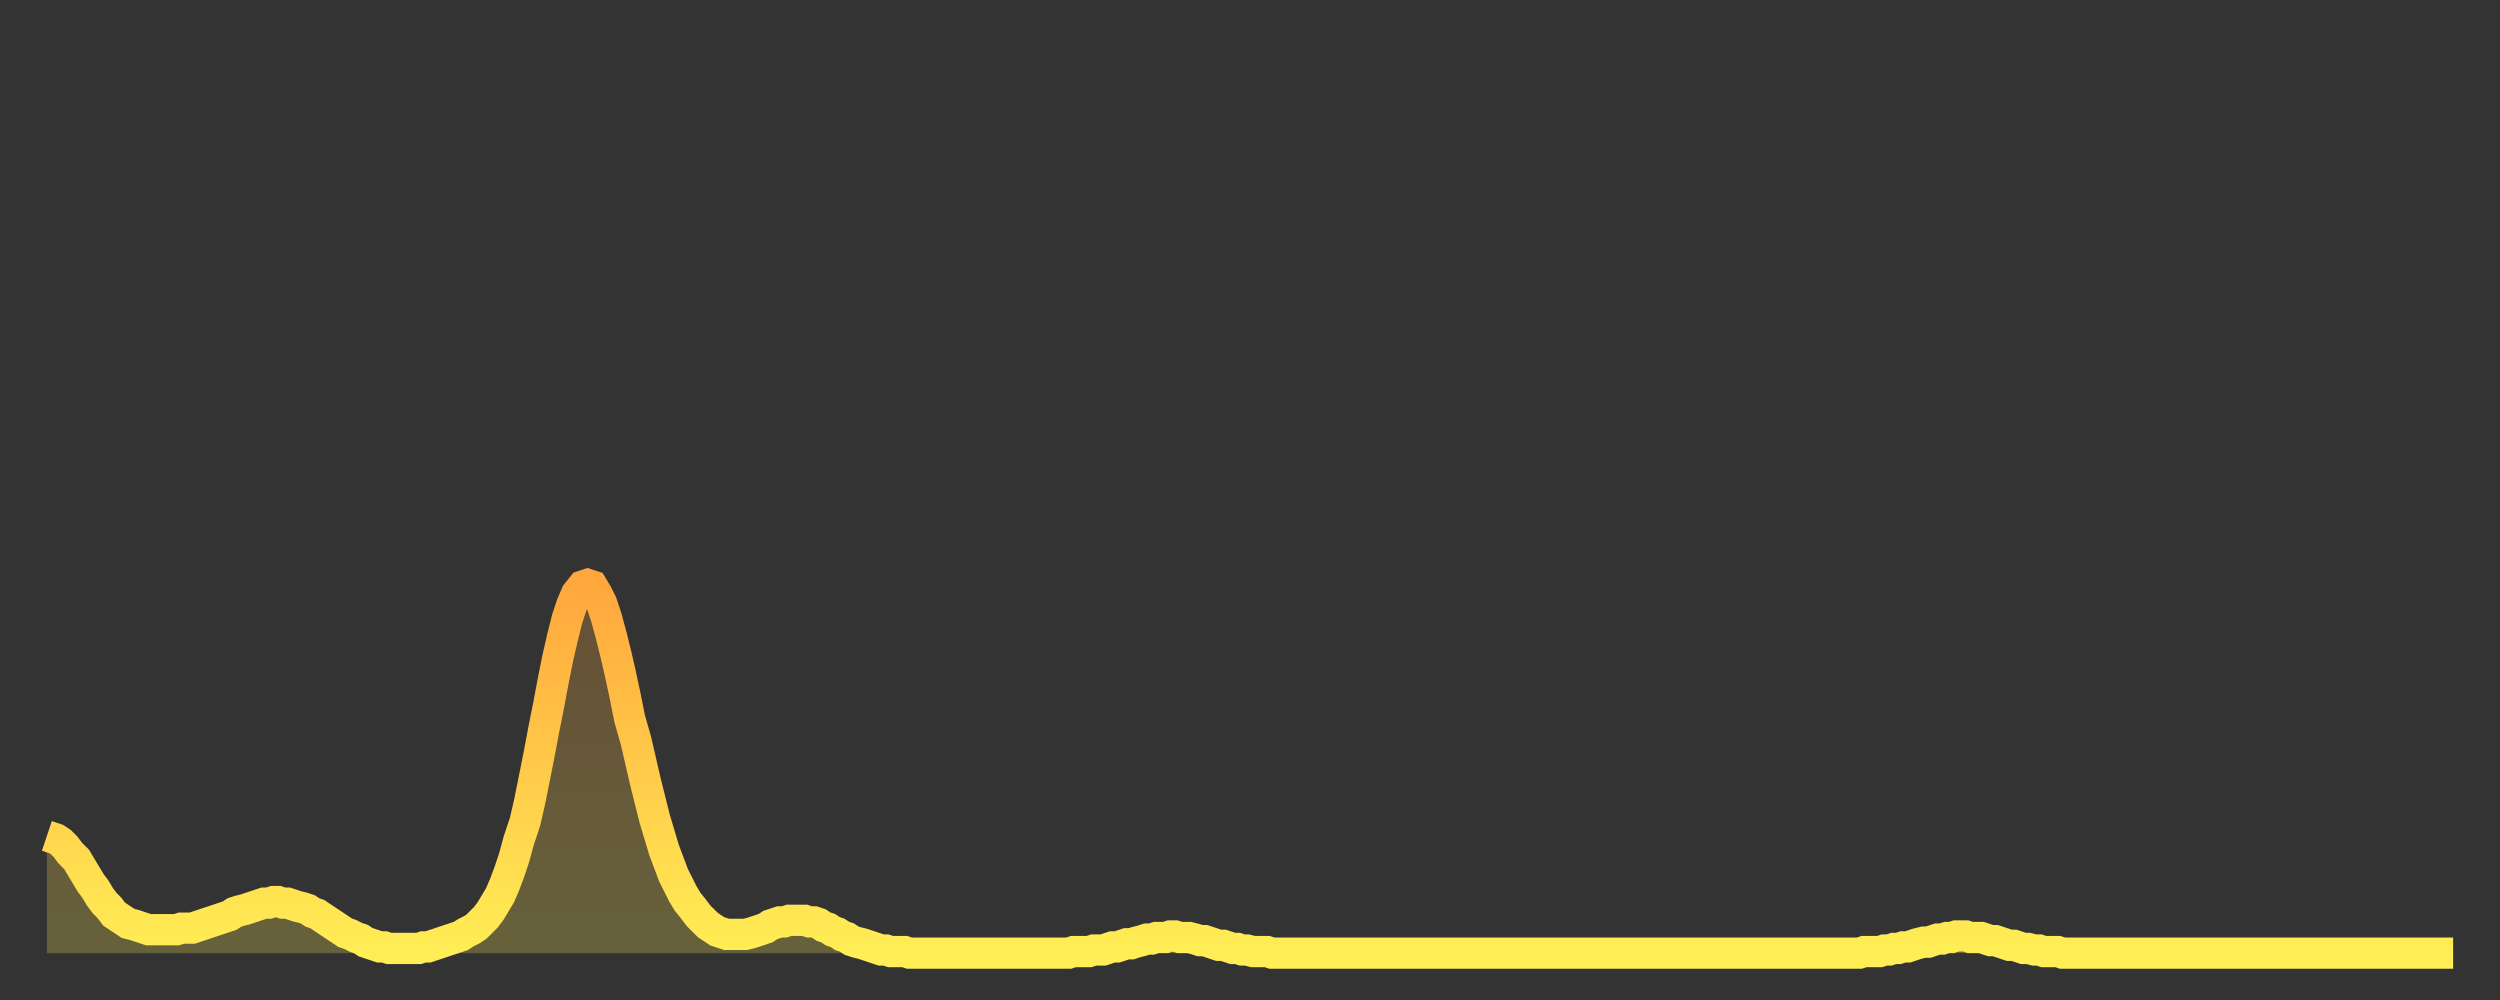 <?xml version="1.0" encoding="utf-8" ?>
<svg baseProfile="full" height="64" version="1.1" width="160" xmlns="http://www.w3.org/2000/svg" xmlns:ev="http://www.w3.org/2001/xml-events" xmlns:xlink="http://www.w3.org/1999/xlink"><rect width="100%" height="100%" fill="#333333" stroke="none"/><defs><linearGradient id="id214602" x1="0" x2="0" y1="0" y2="1"><stop offset="0%" stop-color="#ffa73d" /><stop offset="50%" stop-color="#ffca49" /><stop offset="100%" stop-color="#ffee55" /></linearGradient></defs><g transform="translate(3,3)"><g><path d="M 0.0 50.5 0.3 50.6 0.6 50.7 0.9 50.9 1.2 51.2 1.5 51.6 1.9 52.0 2.2 52.5 2.5 53.0 2.8 53.5 3.1 53.9 3.4 54.4 3.7 54.8 4.0 55.1 4.3 55.5 4.6 55.7 4.9 55.9 5.2 56.1 5.6 56.2 5.9 56.3 6.2 56.4 6.5 56.5 6.8 56.5 7.1 56.5 7.4 56.5 7.7 56.5 8.0 56.5 8.3 56.5 8.6 56.4 8.9 56.4 9.3 56.4 9.6 56.3 9.9 56.2 10.2 56.1 10.5 56.0 10.8 55.9 11.1 55.8 11.4 55.7 11.7 55.6 12.0 55.4 12.3 55.3 12.7 55.2 13.0 55.1 13.3 55.0 13.6 54.9 13.9 54.8 14.2 54.8 14.5 54.7 14.8 54.7 15.1 54.8 15.4 54.8 15.7 54.9 16.0 55.0 16.4 55.1 16.7 55.2 17.0 55.4 17.3 55.5 17.6 55.7 17.9 55.9 18.2 56.1 18.5 56.3 18.8 56.5 19.1 56.7 19.4 56.8 19.8 57.0 20.1 57.1 20.4 57.3 20.7 57.4 21.0 57.5 21.3 57.6 21.6 57.6 21.9 57.7 22.2 57.7 22.5 57.7 22.8 57.7 23.1 57.7 23.5 57.7 23.8 57.7 24.1 57.6 24.4 57.6 24.7 57.5 25.0 57.4 25.3 57.3 25.6 57.2 25.9 57.1 26.2 57.0 26.5 56.9 26.8 56.7 27.2 56.5 27.5 56.3 27.8 56.0 28.1 55.7 28.4 55.3 28.7 54.8 29.0 54.3 29.3 53.6 29.6 52.8 29.9 51.9 30.2 50.8 30.6 49.6 30.9 48.3 31.2 46.8 31.5 45.3 31.8 43.7 32.1 42.2 32.4 40.6 32.7 39.1 33.0 37.8 33.3 36.6 33.6 35.7 33.9 35.0 34.3 34.5 34.6 34.4 34.9 34.5 35.2 35.0 35.5 35.6 35.8 36.5 36.1 37.6 36.4 38.8 36.7 40.1 37.0 41.5 37.3 43.0 37.7 44.4 38.0 45.7 38.3 47.0 38.6 48.2 38.9 49.4 39.2 50.4 39.5 51.4 39.8 52.2 40.1 53.0 40.4 53.6 40.7 54.2 41.0 54.7 41.4 55.2 41.7 55.6 42.0 55.9 42.3 56.2 42.6 56.4 42.9 56.6 43.2 56.7 43.5 56.8 43.8 56.8 44.1 56.8 44.4 56.8 44.7 56.8 45.1 56.7 45.4 56.6 45.7 56.5 46.0 56.4 46.3 56.2 46.6 56.1 46.9 56.0 47.2 56.0 47.5 55.9 47.8 55.9 48.1 55.9 48.5 55.9 48.8 56.0 49.1 56.0 49.4 56.1 49.7 56.3 50.0 56.4 50.3 56.6 50.6 56.7 50.9 56.9 51.2 57.0 51.5 57.2 51.8 57.3 52.2 57.4 52.5 57.5 52.8 57.6 53.1 57.7 53.4 57.8 53.7 57.8 54.0 57.9 54.3 57.9 54.6 57.9 54.9 57.9 55.2 58.0 55.6 58.0 55.9 58.0 56.2 58.0 56.5 58.0 56.8 58.0 57.1 58.0 57.4 58.0 57.7 58.0 58.0 58.0 58.3 58.0 58.6 58.0 58.9 58.0 59.3 58.0 59.6 58.0 59.9 58.0 60.2 58.0 60.5 58.0 60.8 58.0 61.1 58.0 61.4 58.0 61.7 58.0 62.0 58.0 62.3 58.0 62.6 58.0 63.0 58.0 63.3 58.0 63.6 58.0 63.9 58.0 64.2 58.0 64.5 58.0 64.8 58.0 65.1 58.0 65.4 58.0 65.7 57.9 66.0 57.9 66.4 57.9 66.7 57.9 67.0 57.8 67.3 57.8 67.6 57.8 67.9 57.7 68.2 57.6 68.5 57.6 68.8 57.5 69.1 57.4 69.4 57.4 69.7 57.3 70.1 57.2 70.4 57.1 70.7 57.1 71.0 57.0 71.3 57.0 71.6 57.0 71.9 56.9 72.2 56.9 72.5 57.0 72.8 57.0 73.1 57.0 73.5 57.1 73.8 57.2 74.1 57.2 74.4 57.3 74.7 57.4 75.0 57.5 75.3 57.5 75.6 57.6 75.9 57.7 76.2 57.7 76.5 57.8 76.8 57.8 77.2 57.9 77.5 57.9 77.8 57.9 78.1 57.9 78.4 58.0 78.7 58.0 79.0 58.0 79.3 58.0 79.6 58.0 79.9 58.0 80.2 58.0 80.5 58.0 80.9 58.0 81.2 58.0 81.5 58.0 81.8 58.0 82.1 58.0 82.4 58.0 82.7 58.0 83.0 58.0 83.3 58.0 83.6 58.0 83.9 58.0 84.3 58.0 84.6 58.0 84.9 58.0 85.2 58.0 85.5 58.0 85.8 58.0 86.1 58.0 86.4 58.0 86.7 58.0 87.0 58.0 87.3 58.0 87.6 58.0 88.0 58.0 88.3 58.0 88.6 58.0 88.9 58.0 89.2 58.0 89.5 58.0 89.8 58.0 90.1 58.0 90.4 58.0 90.7 58.0 91.0 58.0 91.4 58.0 91.7 58.0 92.0 58.0 92.3 58.0 92.6 58.0 92.9 58.0 93.2 58.0 93.5 58.0 93.8 58.0 94.1 58.0 94.4 58.0 94.7 58.0 95.1 58.0 95.4 58.0 95.7 58.0 96.0 58.0 96.3 58.0 96.6 58.0 96.9 58.0 97.2 58.0 97.5 58.0 97.8 58.0 98.1 58.0 98.4 58.0 98.8 58.0 99.1 58.0 99.4 58.0 99.7 58.0 100.0 58.0 100.3 58.0 100.6 58.0 100.9 58.0 101.2 58.0 101.5 58.0 101.8 58.0 102.2 58.0 102.5 58.0 102.8 58.0 103.1 58.0 103.4 58.0 103.7 58.0 104.0 58.0 104.3 58.0 104.6 58.0 104.9 58.0 105.2 58.0 105.5 58.0 105.9 58.0 106.2 58.0 106.5 58.0 106.8 58.0 107.1 58.0 107.4 58.0 107.7 58.0 108.0 58.0 108.3 58.0 108.6 58.0 108.9 58.0 109.3 58.0 109.6 58.0 109.9 58.0 110.2 58.0 110.5 58.0 110.8 58.0 111.1 58.0 111.4 58.0 111.7 58.0 112.0 58.0 112.3 58.0 112.6 58.0 113.0 58.0 113.3 58.0 113.6 58.0 113.9 58.0 114.2 58.0 114.5 58.0 114.8 58.0 115.1 58.0 115.4 58.0 115.7 58.0 116.0 58.0 116.3 57.9 116.7 57.9 117.0 57.9 117.3 57.9 117.6 57.8 117.9 57.8 118.2 57.7 118.5 57.7 118.8 57.6 119.1 57.6 119.4 57.5 119.7 57.4 120.1 57.3 120.4 57.3 120.7 57.2 121.0 57.1 121.3 57.1 121.6 57.0 121.9 57.0 122.2 56.9 122.5 56.9 122.8 56.9 123.1 57.0 123.4 57.0 123.8 57.0 124.1 57.1 124.4 57.2 124.7 57.2 125.0 57.3 125.3 57.4 125.6 57.5 125.9 57.5 126.2 57.6 126.5 57.7 126.8 57.7 127.2 57.8 127.5 57.8 127.8 57.9 128.1 57.9 128.4 57.9 128.7 57.9 129.0 58.0 129.3 58.0 129.6 58.0 129.9 58.0 130.2 58.0 130.5 58.0 130.9 58.0 131.2 58.0 131.5 58.0 131.8 58.0 132.1 58.0 132.4 58.0 132.7 58.0 133.0 58.0 133.3 58.0 133.6 58.0 133.9 58.0 134.2 58.0 134.6 58.0 134.9 58.0 135.2 58.0 135.5 58.0 135.8 58.0 136.1 58.0 136.4 58.0 136.7 58.0 137.0 58.0 137.3 58.0 137.6 58.0 138.0 58.0 138.3 58.0 138.6 58.0 138.9 58.0 139.2 58.0 139.5 58.0 139.8 58.0 140.1 58.0 140.4 58.0 140.7 58.0 141.0 58.0 141.3 58.0 141.7 58.0 142.0 58.0 142.3 58.0 142.6 58.0 142.9 58.0 143.2 58.0 143.5 58.0 143.8 58.0 144.1 58.0 144.4 58.0 144.7 58.0 145.1 58.0 145.4 58.0 145.7 58.0 146.0 58.0 146.3 58.0 146.6 58.0 146.9 58.0 147.2 58.0 147.5 58.0 147.8 58.0 148.1 58.0 148.4 58.0 148.8 58.0 149.1 58.0 149.4 58.0 149.7 58.0 150.0 58.0 150.3 58.0 150.6 58.0 150.9 58.0 151.2 58.0 151.5 58.0 151.8 58.0 152.1 58.0 152.5 58.0 152.8 58.0 153.1 58.0 153.4 58.0 153.7 58.0 154.0 58.0" fill="none" id="graph-curve" opacity="1" stroke="url(#id214602)" stroke-width="2" /><path d="M 0 58 L 0.0 50.5 0.3 50.6 0.6 50.7 0.9 50.9 1.2 51.2 1.5 51.6 1.9 52.0 2.2 52.5 2.5 53.0 2.8 53.5 3.1 53.9 3.4 54.4 3.7 54.8 4.0 55.1 4.3 55.5 4.6 55.7 4.9 55.9 5.2 56.1 5.6 56.2 5.9 56.3 6.2 56.4 6.5 56.5 6.8 56.5 7.1 56.5 7.4 56.5 7.7 56.5 8.0 56.5 8.3 56.5 8.6 56.4 8.9 56.4 9.3 56.4 9.6 56.3 9.9 56.2 10.2 56.1 10.5 56.0 10.8 55.9 11.1 55.8 11.4 55.7 11.7 55.6 12.0 55.4 12.3 55.3 12.7 55.2 13.0 55.1 13.3 55.0 13.6 54.9 13.9 54.8 14.2 54.8 14.5 54.7 14.8 54.7 15.1 54.8 15.4 54.8 15.7 54.9 16.0 55.0 16.4 55.1 16.7 55.2 17.0 55.4 17.3 55.5 17.6 55.7 17.9 55.9 18.2 56.1 18.5 56.3 18.8 56.5 19.1 56.7 19.4 56.8 19.8 57.0 20.1 57.1 20.4 57.3 20.7 57.4 21.0 57.5 21.3 57.6 21.6 57.6 21.9 57.7 22.2 57.7 22.5 57.7 22.8 57.7 23.1 57.7 23.5 57.7 23.8 57.7 24.1 57.6 24.4 57.6 24.7 57.5 25.0 57.4 25.3 57.3 25.6 57.2 25.9 57.1 26.2 57.0 26.5 56.9 26.8 56.7 27.2 56.5 27.5 56.3 27.8 56.0 28.1 55.7 28.4 55.3 28.7 54.8 29.0 54.3 29.3 53.6 29.6 52.8 29.9 51.9 30.2 50.8 30.6 49.6 30.9 48.3 31.2 46.8 31.5 45.3 31.8 43.7 32.1 42.2 32.4 40.6 32.7 39.1 33.0 37.8 33.3 36.6 33.6 35.7 33.9 35.0 34.3 34.5 34.6 34.4 34.9 34.5 35.2 35.0 35.5 35.6 35.8 36.5 36.1 37.6 36.4 38.8 36.7 40.1 37.0 41.5 37.3 43.0 37.7 44.4 38.0 45.7 38.3 47.0 38.6 48.2 38.9 49.4 39.2 50.4 39.5 51.4 39.8 52.2 40.1 53.0 40.4 53.6 40.7 54.2 41.0 54.7 41.4 55.2 41.7 55.6 42.0 55.9 42.3 56.2 42.6 56.4 42.9 56.6 43.2 56.7 43.5 56.8 43.8 56.8 44.1 56.8 44.4 56.8 44.7 56.8 45.1 56.7 45.4 56.6 45.7 56.5 46.0 56.4 46.3 56.2 46.6 56.1 46.9 56.0 47.2 56.0 47.5 55.9 47.8 55.9 48.1 55.9 48.5 55.9 48.8 56.0 49.1 56.0 49.4 56.1 49.7 56.3 50.0 56.4 50.3 56.6 50.6 56.7 50.9 56.9 51.2 57.0 51.5 57.2 51.8 57.3 52.2 57.4 52.5 57.5 52.8 57.6 53.1 57.7 53.4 57.8 53.7 57.8 54.0 57.9 54.3 57.9 54.6 57.9 54.9 57.9 55.2 58.0 55.6 58.0 55.9 58.0 56.2 58.0 56.5 58.0 56.8 58.0 57.1 58.0 57.4 58.0 57.7 58.0 58.0 58.0 58.3 58.0 58.6 58.0 58.9 58.0 59.3 58.0 59.6 58.0 59.9 58.0 60.2 58.0 60.5 58.0 60.8 58.0 61.1 58.0 61.4 58.0 61.7 58.0 62.0 58.0 62.3 58.0 62.6 58.0 63.0 58.0 63.3 58.0 63.6 58.0 63.9 58.0 64.2 58.0 64.5 58.0 64.8 58.0 65.1 58.0 65.4 58.0 65.7 57.9 66.0 57.9 66.4 57.9 66.7 57.9 67.0 57.8 67.3 57.8 67.6 57.8 67.9 57.7 68.2 57.6 68.5 57.6 68.8 57.5 69.1 57.4 69.4 57.4 69.7 57.3 70.1 57.2 70.4 57.1 70.7 57.1 71.0 57.0 71.3 57.0 71.6 57.0 71.9 56.9 72.2 56.9 72.5 57.0 72.8 57.0 73.1 57.0 73.5 57.1 73.8 57.2 74.1 57.2 74.4 57.3 74.7 57.4 75.0 57.5 75.3 57.5 75.6 57.6 75.9 57.7 76.2 57.7 76.5 57.8 76.8 57.8 77.2 57.9 77.5 57.9 77.8 57.9 78.1 57.9 78.4 58.0 78.7 58.0 79.0 58.0 79.3 58.0 79.6 58.0 79.9 58.0 80.2 58.0 80.5 58.0 80.9 58.0 81.2 58.0 81.5 58.0 81.8 58.0 82.1 58.0 82.4 58.0 82.7 58.0 83.0 58.0 83.3 58.0 83.6 58.0 83.9 58.0 84.3 58.0 84.6 58.0 84.9 58.0 85.2 58.0 85.5 58.0 85.8 58.0 86.1 58.0 86.4 58.0 86.7 58.0 87.0 58.0 87.3 58.0 87.6 58.0 88.0 58.0 88.3 58.0 88.6 58.0 88.9 58.0 89.2 58.0 89.5 58.0 89.8 58.0 90.1 58.0 90.4 58.0 90.7 58.0 91.0 58.0 91.4 58.0 91.7 58.0 92.0 58.0 92.3 58.0 92.6 58.0 92.9 58.0 93.2 58.0 93.5 58.0 93.8 58.0 94.1 58.0 94.4 58.0 94.7 58.0 95.1 58.0 95.4 58.0 95.7 58.0 96.0 58.0 96.3 58.0 96.6 58.0 96.9 58.0 97.2 58.0 97.5 58.0 97.8 58.0 98.1 58.0 98.4 58.0 98.8 58.0 99.1 58.0 99.4 58.0 99.7 58.0 100.0 58.0 100.3 58.0 100.6 58.0 100.9 58.0 101.2 58.0 101.5 58.0 101.8 58.0 102.2 58.0 102.5 58.0 102.8 58.0 103.1 58.0 103.4 58.0 103.7 58.0 104.0 58.0 104.3 58.0 104.6 58.0 104.9 58.0 105.2 58.0 105.5 58.0 105.9 58.0 106.2 58.0 106.5 58.0 106.8 58.0 107.1 58.0 107.4 58.0 107.7 58.0 108.0 58.0 108.3 58.0 108.6 58.0 108.9 58.0 109.3 58.0 109.6 58.0 109.9 58.0 110.2 58.0 110.5 58.0 110.8 58.0 111.1 58.0 111.4 58.0 111.7 58.0 112.0 58.0 112.3 58.0 112.6 58.0 113.0 58.0 113.3 58.0 113.6 58.0 113.9 58.0 114.2 58.0 114.5 58.0 114.8 58.0 115.1 58.0 115.4 58.0 115.7 58.0 116.0 58.0 116.3 57.9 116.7 57.9 117.0 57.9 117.3 57.9 117.6 57.8 117.9 57.8 118.2 57.7 118.5 57.7 118.8 57.6 119.1 57.6 119.4 57.5 119.7 57.4 120.1 57.3 120.4 57.3 120.7 57.2 121.0 57.1 121.3 57.1 121.6 57.0 121.9 57.0 122.2 56.9 122.5 56.9 122.8 56.9 123.1 57.0 123.4 57.0 123.8 57.0 124.1 57.1 124.4 57.2 124.7 57.2 125.0 57.3 125.3 57.4 125.6 57.5 125.9 57.5 126.2 57.6 126.5 57.7 126.8 57.7 127.2 57.8 127.5 57.8 127.8 57.9 128.1 57.9 128.4 57.9 128.7 57.9 129.0 58.0 129.3 58.0 129.6 58.0 129.9 58.0 130.2 58.0 130.5 58.0 130.9 58.0 131.2 58.0 131.5 58.0 131.8 58.0 132.1 58.0 132.4 58.0 132.7 58.0 133.0 58.0 133.3 58.0 133.6 58.0 133.9 58.0 134.2 58.0 134.6 58.0 134.9 58.0 135.2 58.0 135.5 58.0 135.8 58.0 136.1 58.0 136.4 58.0 136.7 58.0 137.0 58.0 137.3 58.0 137.6 58.0 138.0 58.0 138.3 58.0 138.6 58.0 138.9 58.0 139.2 58.0 139.5 58.0 139.8 58.0 140.1 58.0 140.4 58.0 140.7 58.0 141.0 58.0 141.3 58.0 141.7 58.0 142.0 58.0 142.3 58.0 142.6 58.0 142.9 58.0 143.2 58.0 143.5 58.0 143.8 58.0 144.1 58.0 144.4 58.0 144.7 58.0 145.1 58.0 145.4 58.0 145.7 58.0 146.0 58.0 146.3 58.0 146.6 58.0 146.9 58.0 147.2 58.0 147.5 58.0 147.8 58.0 148.1 58.0 148.4 58.0 148.8 58.0 149.1 58.0 149.4 58.0 149.7 58.0 150.0 58.0 150.3 58.0 150.6 58.0 150.9 58.0 151.2 58.0 151.5 58.0 151.8 58.0 152.1 58.0 152.5 58.0 152.8 58.0 153.1 58.0 153.4 58.0 153.7 58.0 154.0 58.0 154 58" fill="url(#id214602)" fill-opacity=".25" id="graph-shadow" /></g></g></svg>